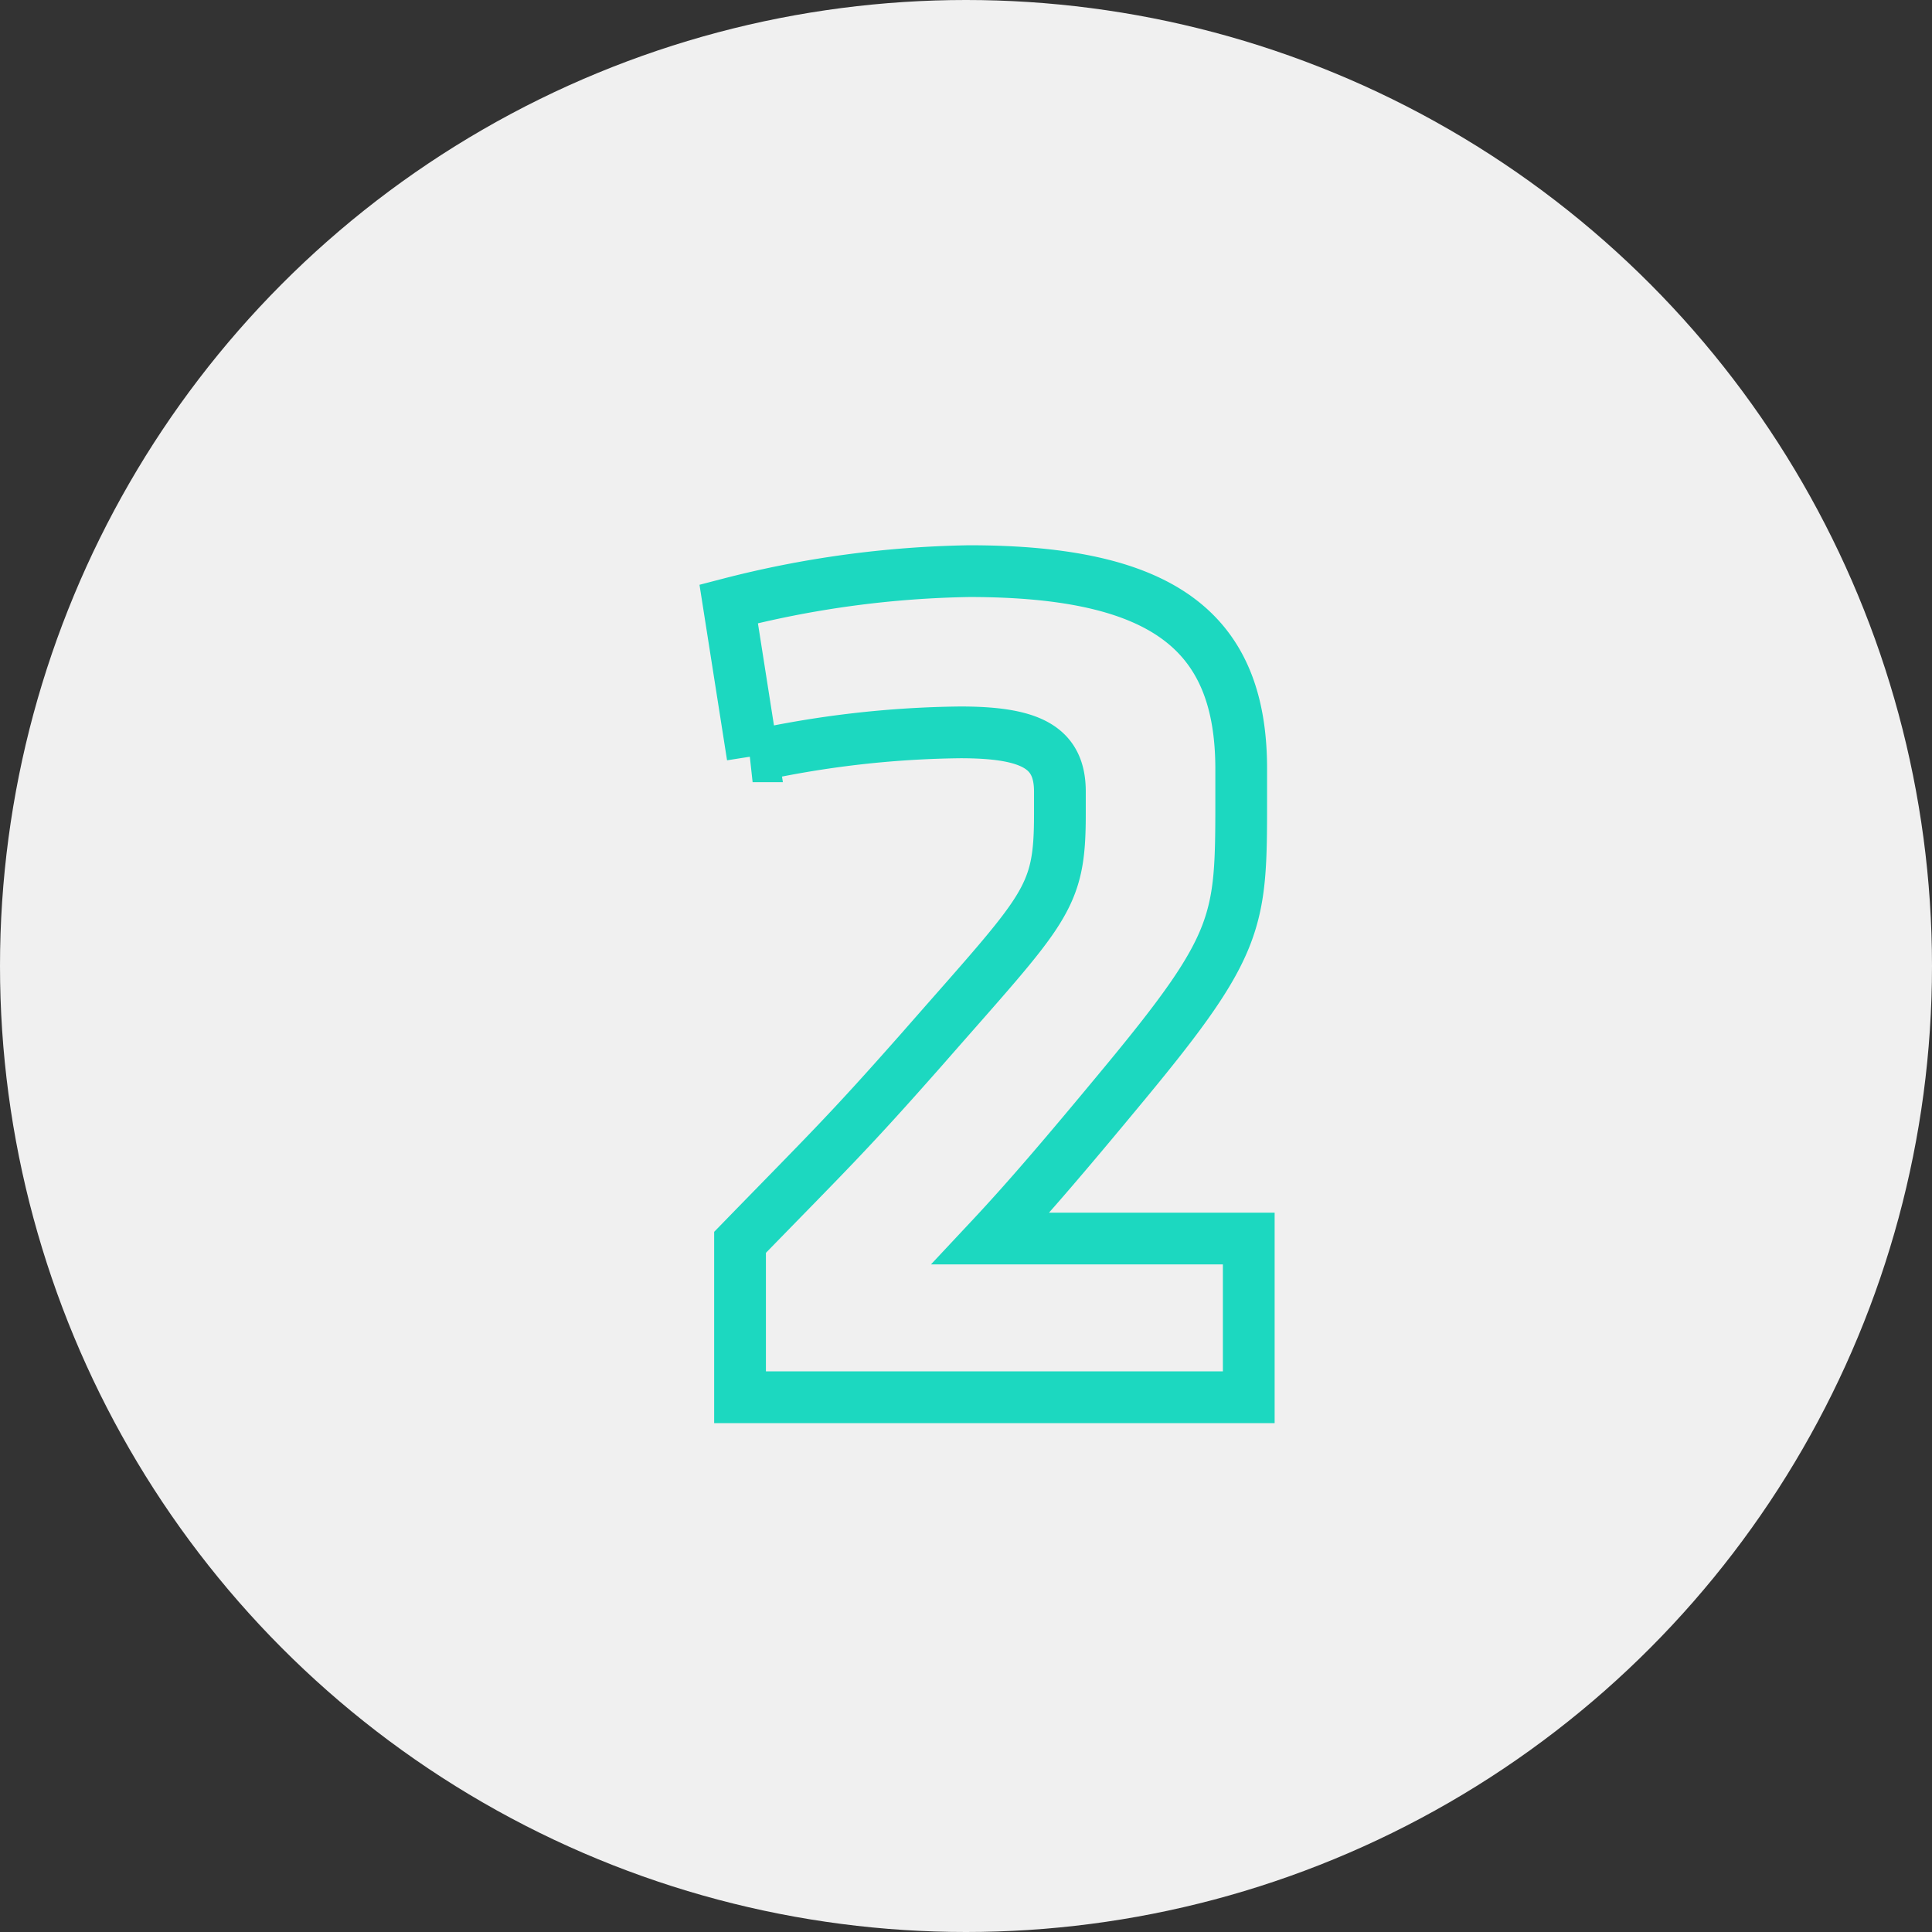 <svg xmlns="http://www.w3.org/2000/svg" width="112" height="112" viewBox="0 0 112 112">
  <rect x="0" y="0" width="112" height="112" fill="#333333" stroke="none"/>
  <g id="Group_12692" data-name="Group 12692" transform="translate(0 -48.967)">
    <circle id="Ellipse_1873" data-name="Ellipse 1873" cx="56" cy="56" r="56" transform="translate(0 48.967)" fill="#f0f0f0"/>
    <path id="Path_20445" data-name="Path 20445" d="M7.555-18.25c6.643-8.03,6.716-9.344,6.716-16.279v-1.9c0-7.957-4.526-11.461-15.768-11.461a59.216,59.216,0,0,0-13.943,1.9l1.387,8.833A58.513,58.513,0,0,1-2.007-38.544c4.088,0,5.767.876,5.767,3.431V-33.8c0,4.964-.8,5.4-7.957,13.578-4.38,4.964-5.329,5.84-10.585,11.242V0H14.709V-9.2H-.256C1.861-11.461,4.052-14.016,7.555-18.25Z" transform="translate(57.683 129.967)" fill="none" stroke="#1cd8c0" stroke-width="3"/>
  </g>
</svg>

